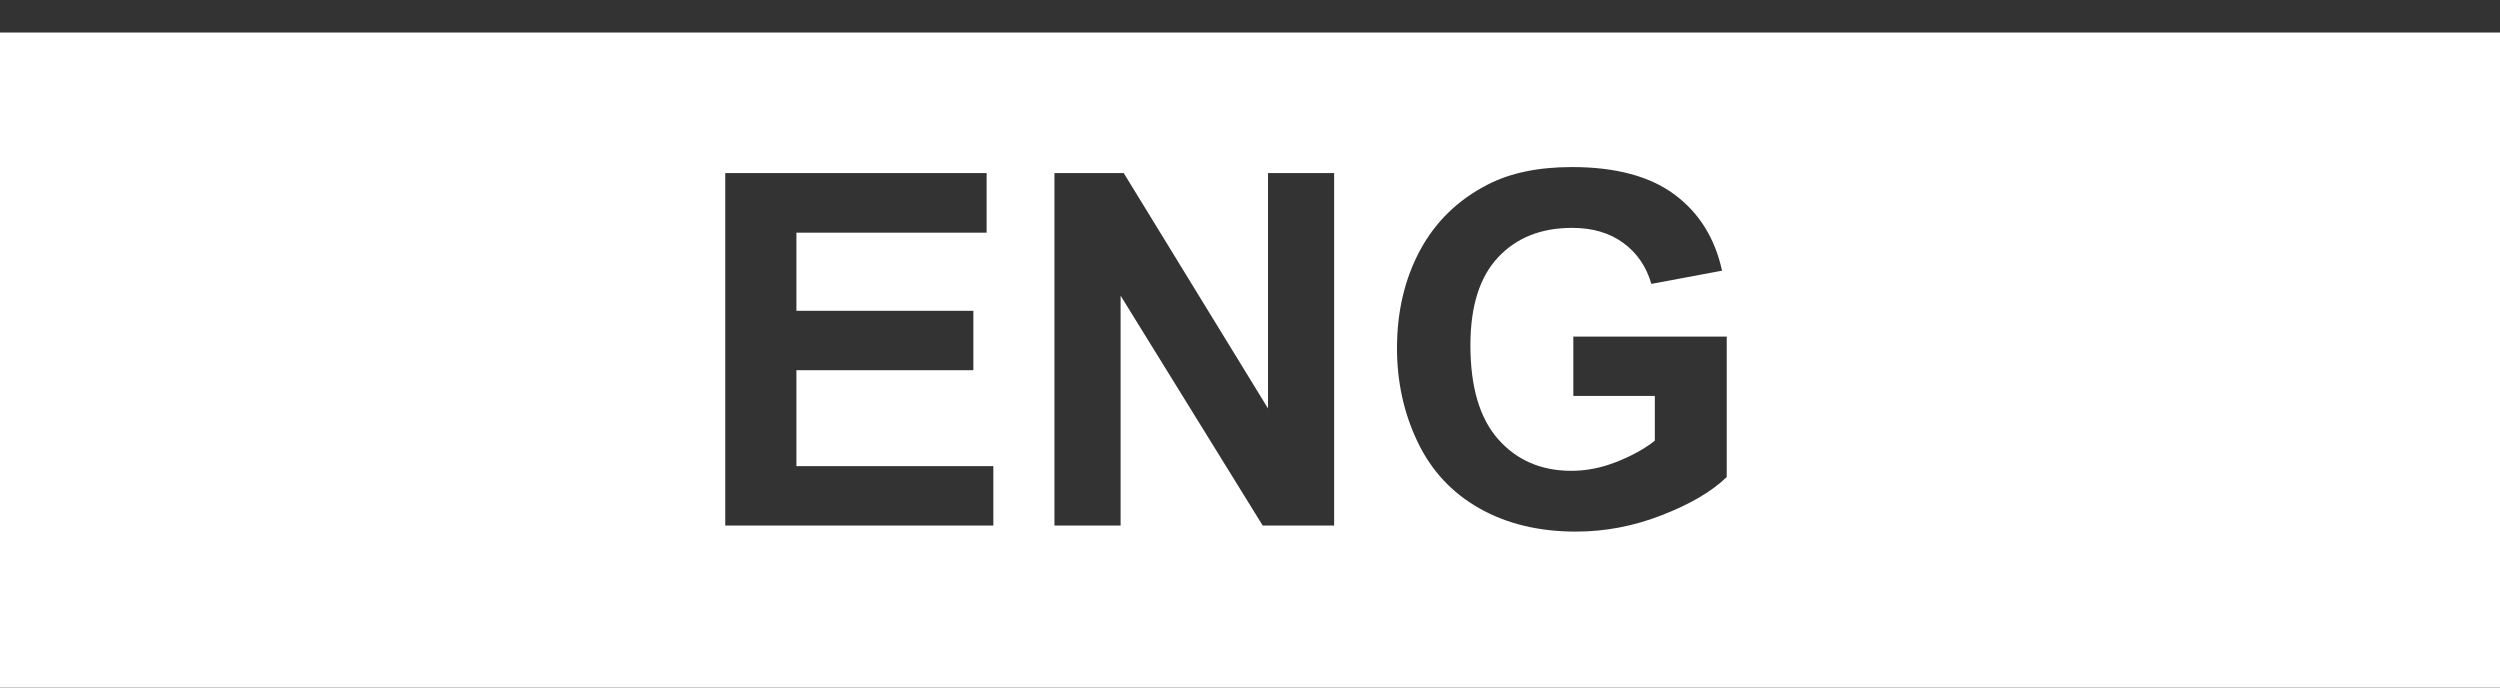 <?xml version="1.0" encoding="utf-8"?>
<!-- Generator: Adobe Illustrator 16.2.1, SVG Export Plug-In . SVG Version: 6.00 Build 0)  -->
<!DOCTYPE svg PUBLIC "-//W3C//DTD SVG 1.1//EN" "http://www.w3.org/Graphics/SVG/1.1/DTD/svg11.dtd">
<svg version="1.1" id="レイヤー_1" xmlns="http://www.w3.org/2000/svg" xmlns:xlink="http://www.w3.org/1999/xlink" x="0px"
	 y="0px" width="60.92px" height="16.754px" viewBox="0 0 60.92 16.754" enable-background="new 0 0 60.92 16.754"
	 xml:space="preserve">
<rect x="0" y="0" width="60.92" height="16.754" fill="#333333" stroke="none"/>
<path fill="#FFFFFF" d="M0,0.792v16h61v-16H0z M24.206,12.807h-6.533v-8.59h6.369V5.67h-4.635v1.904h4.312v1.447h-4.312v2.338h4.799
	V12.807z M32.51,12.807h-1.74l-3.463-5.602v5.602h-1.612v-8.59h1.688l3.516,5.736V4.217h1.611V12.807z M42.077,11.624
	c-0.363,0.353-0.891,0.661-1.579,0.929c-0.688,0.269-1.388,0.401-2.095,0.401c-0.898,0-1.682-0.188-2.35-0.565
	c-0.669-0.377-1.171-0.916-1.507-1.617c-0.336-0.7-0.504-1.463-0.504-2.288c0-0.895,0.188-1.689,0.562-2.385
	c0.375-0.696,0.924-1.229,1.646-1.6c0.551-0.285,1.236-0.428,2.057-0.428c1.066,0,1.899,0.224,2.5,0.671
	c0.6,0.447,0.984,1.065,1.156,1.854l-1.723,0.322c-0.121-0.422-0.35-0.755-0.684-0.999S38.81,5.553,38.31,5.553
	c-0.758,0-1.359,0.24-1.808,0.721s-0.671,1.193-0.671,2.139c0,1.021,0.227,1.784,0.68,2.294s1.047,0.766,1.781,0.766
	c0.363,0,0.729-0.072,1.093-0.215c0.365-0.143,0.679-0.314,0.94-0.519V9.648h-1.986V8.202h3.738V11.624z"/>
</svg>

